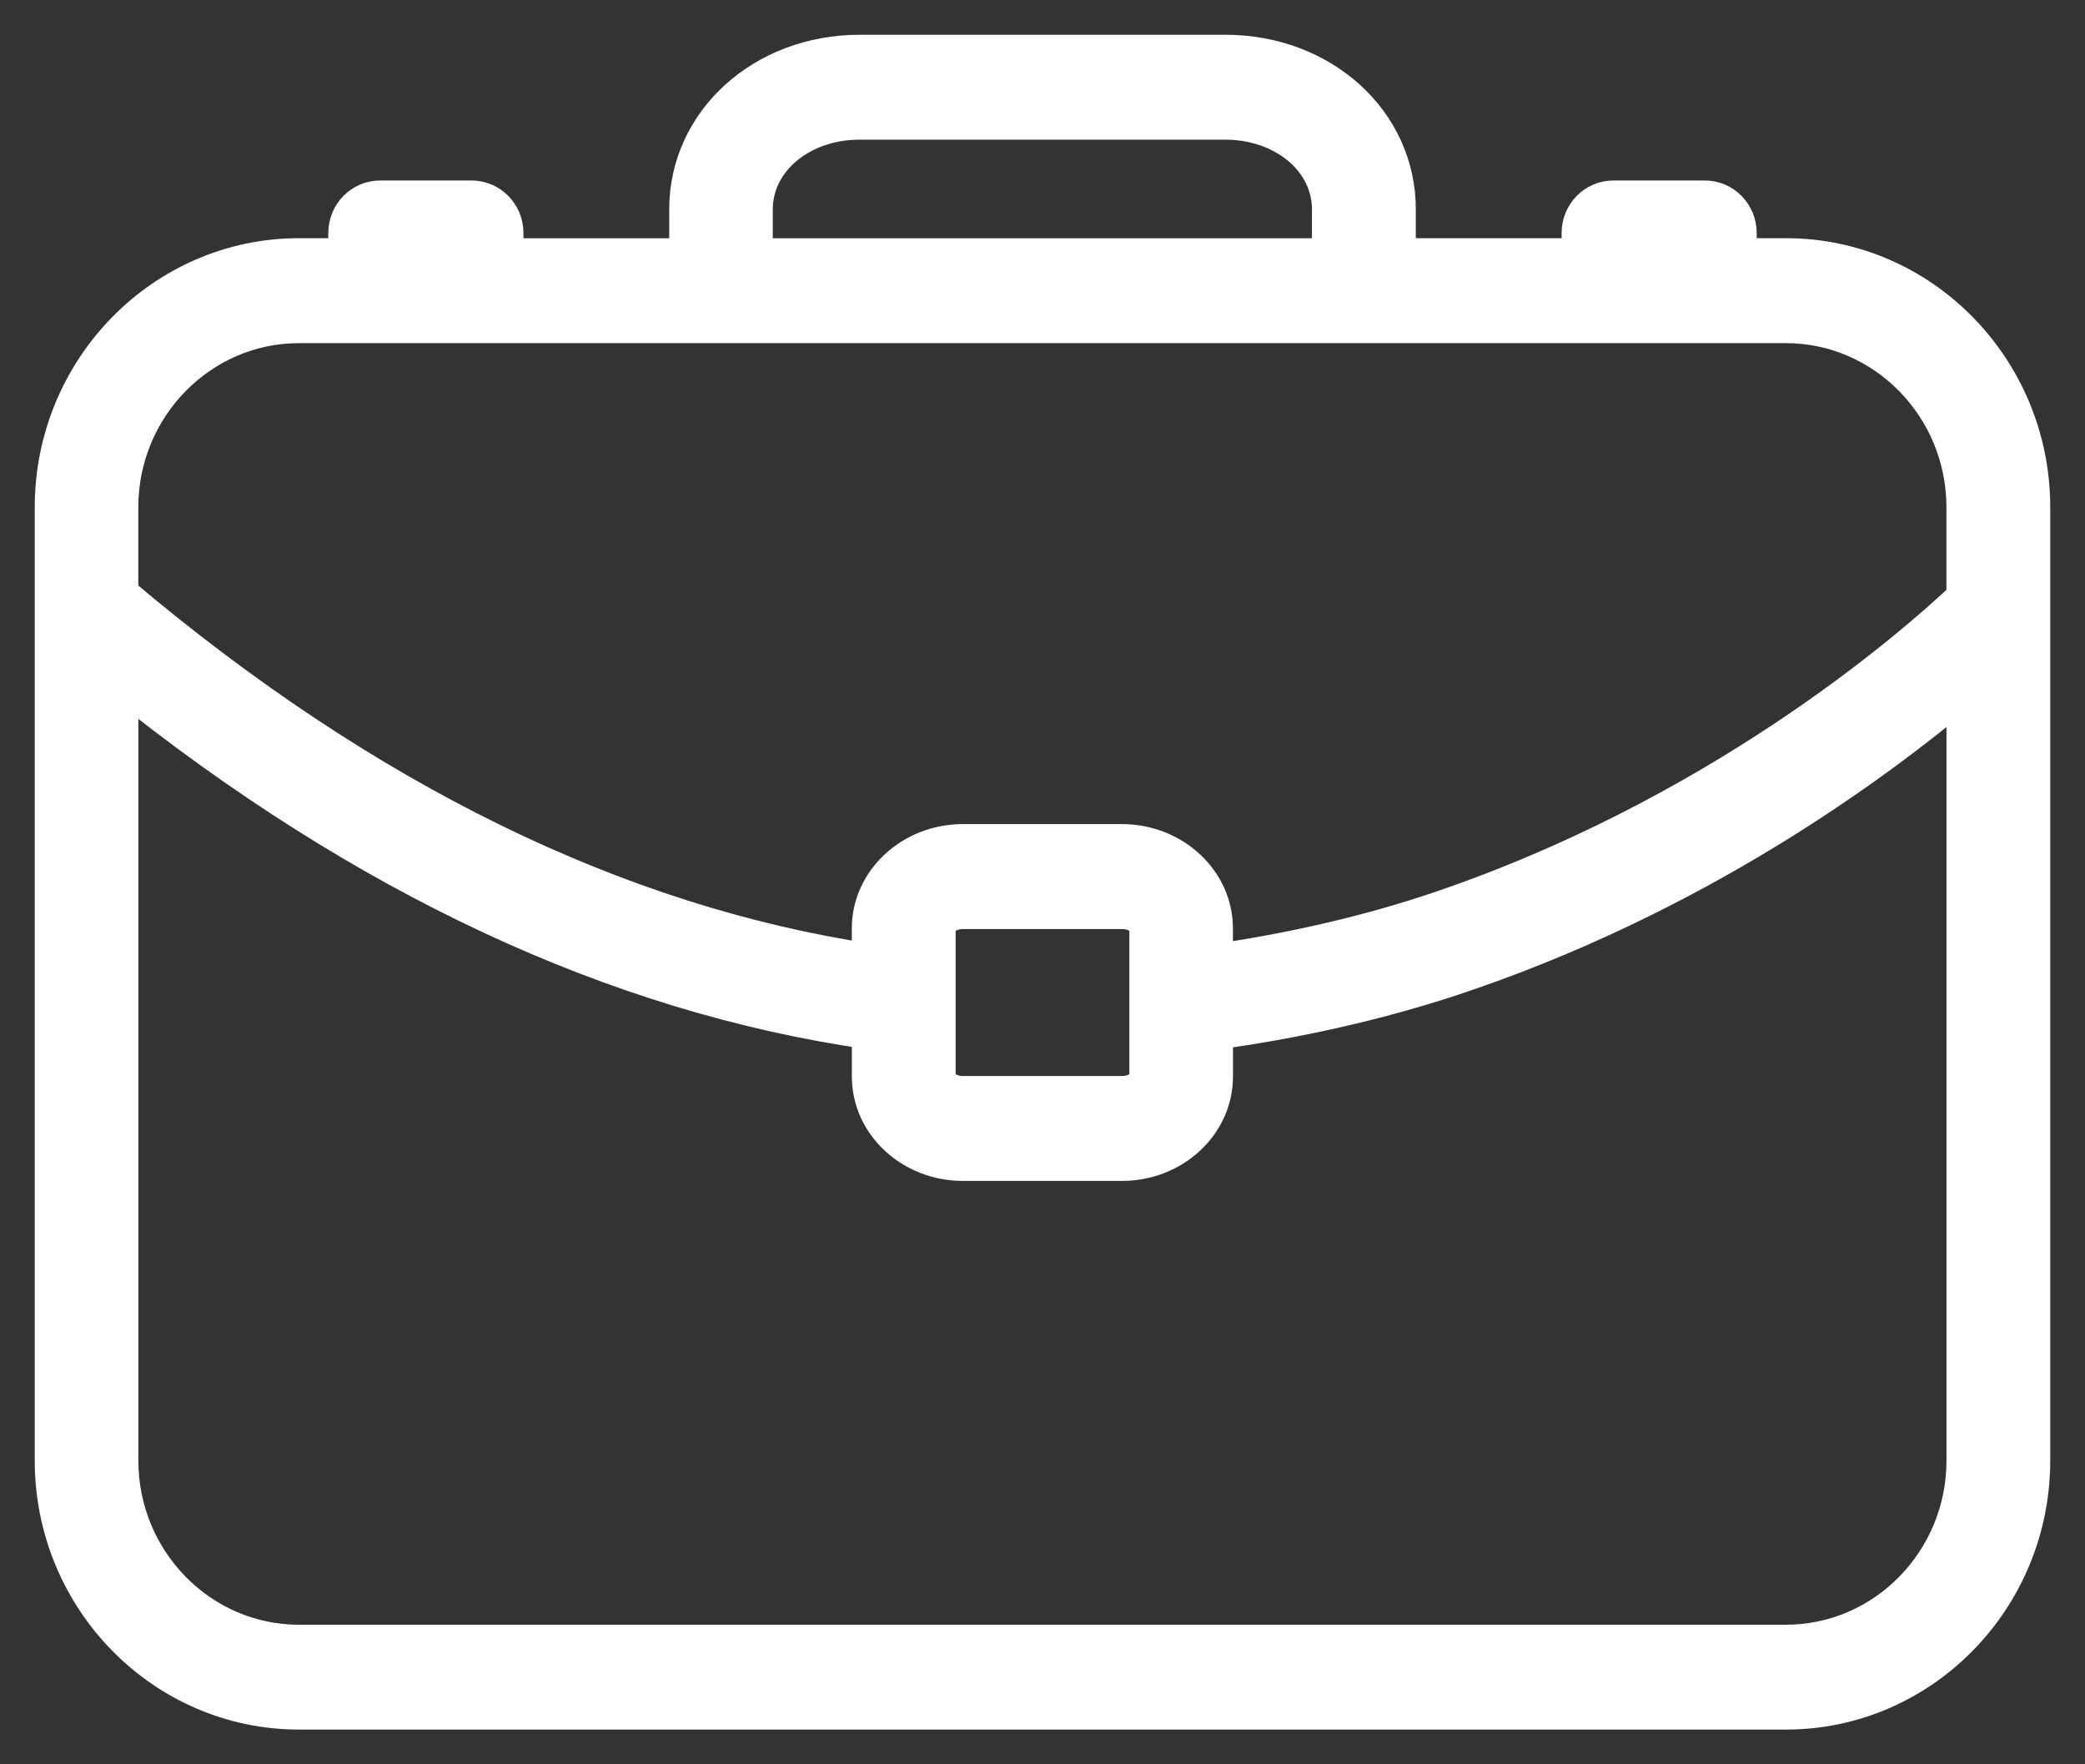 <svg xmlns="http://www.w3.org/2000/svg" width="39" height="33" viewBox="0 0 39 33" fill="none"><rect x="0" y="0" width="39" height="33" fill="#333333" stroke="none"/><path d="M5.592 32H33.407C35.939 32 38 29.9 38 27.317V9.488C38 6.906 35.939 4.805 33.407 4.805H32.509V4.357C32.509 4.009 32.231 3.726 31.89 3.726H30.179C29.837 3.726 29.56 4.009 29.56 4.357V4.805H26.133V3.914C26.133 2.28 24.721 1 22.92 1H16.082C14.281 1 12.868 2.281 12.868 3.914V4.806H9.441V4.357C9.441 4.009 9.163 3.726 8.822 3.726H7.11C6.768 3.726 6.491 4.009 6.491 4.357V4.805H5.593C3.061 4.805 1 6.906 1 9.488V27.317C0.998 29.9 3.061 32 5.592 32L5.592 32ZM14.105 3.914C14.105 2.988 14.973 2.262 16.08 2.262H22.916C24.024 2.262 24.89 2.988 24.89 3.914V4.806H14.105L14.105 3.914ZM5.592 6.068H33.404C35.253 6.068 36.758 7.603 36.758 9.488V11.186C35.766 12.12 32.107 15.318 26.722 17.093C25.387 17.527 24.044 17.817 22.712 18.01V17.366C22.712 16.482 21.936 15.764 20.985 15.764H18.01C17.058 15.764 16.283 16.484 16.283 17.366V18.003C11.527 17.285 6.809 14.979 2.237 11.116L2.237 9.488C2.238 7.603 3.744 6.068 5.593 6.068L5.592 6.068ZM21.475 17.366V20.136C21.475 20.297 21.275 20.476 20.987 20.476H18.012C17.723 20.476 17.525 20.296 17.525 20.136V17.366C17.525 17.205 17.724 17.027 18.012 17.027H20.987C21.275 17.025 21.475 17.205 21.475 17.366ZM2.238 12.724C6.799 16.394 11.516 18.598 16.284 19.28V20.137C16.284 21.02 17.059 21.738 18.011 21.738H20.986C21.938 21.738 22.713 21.019 22.713 20.137V19.286C24.17 19.086 25.641 18.769 27.1 18.295C31.686 16.786 35.087 14.272 36.759 12.858V27.319C36.759 29.204 35.254 30.739 33.405 30.739L5.592 30.739C3.743 30.739 2.238 29.204 2.238 27.318L2.238 12.724Z" fill="white" stroke="white" stroke-width="0.7"></path></svg>